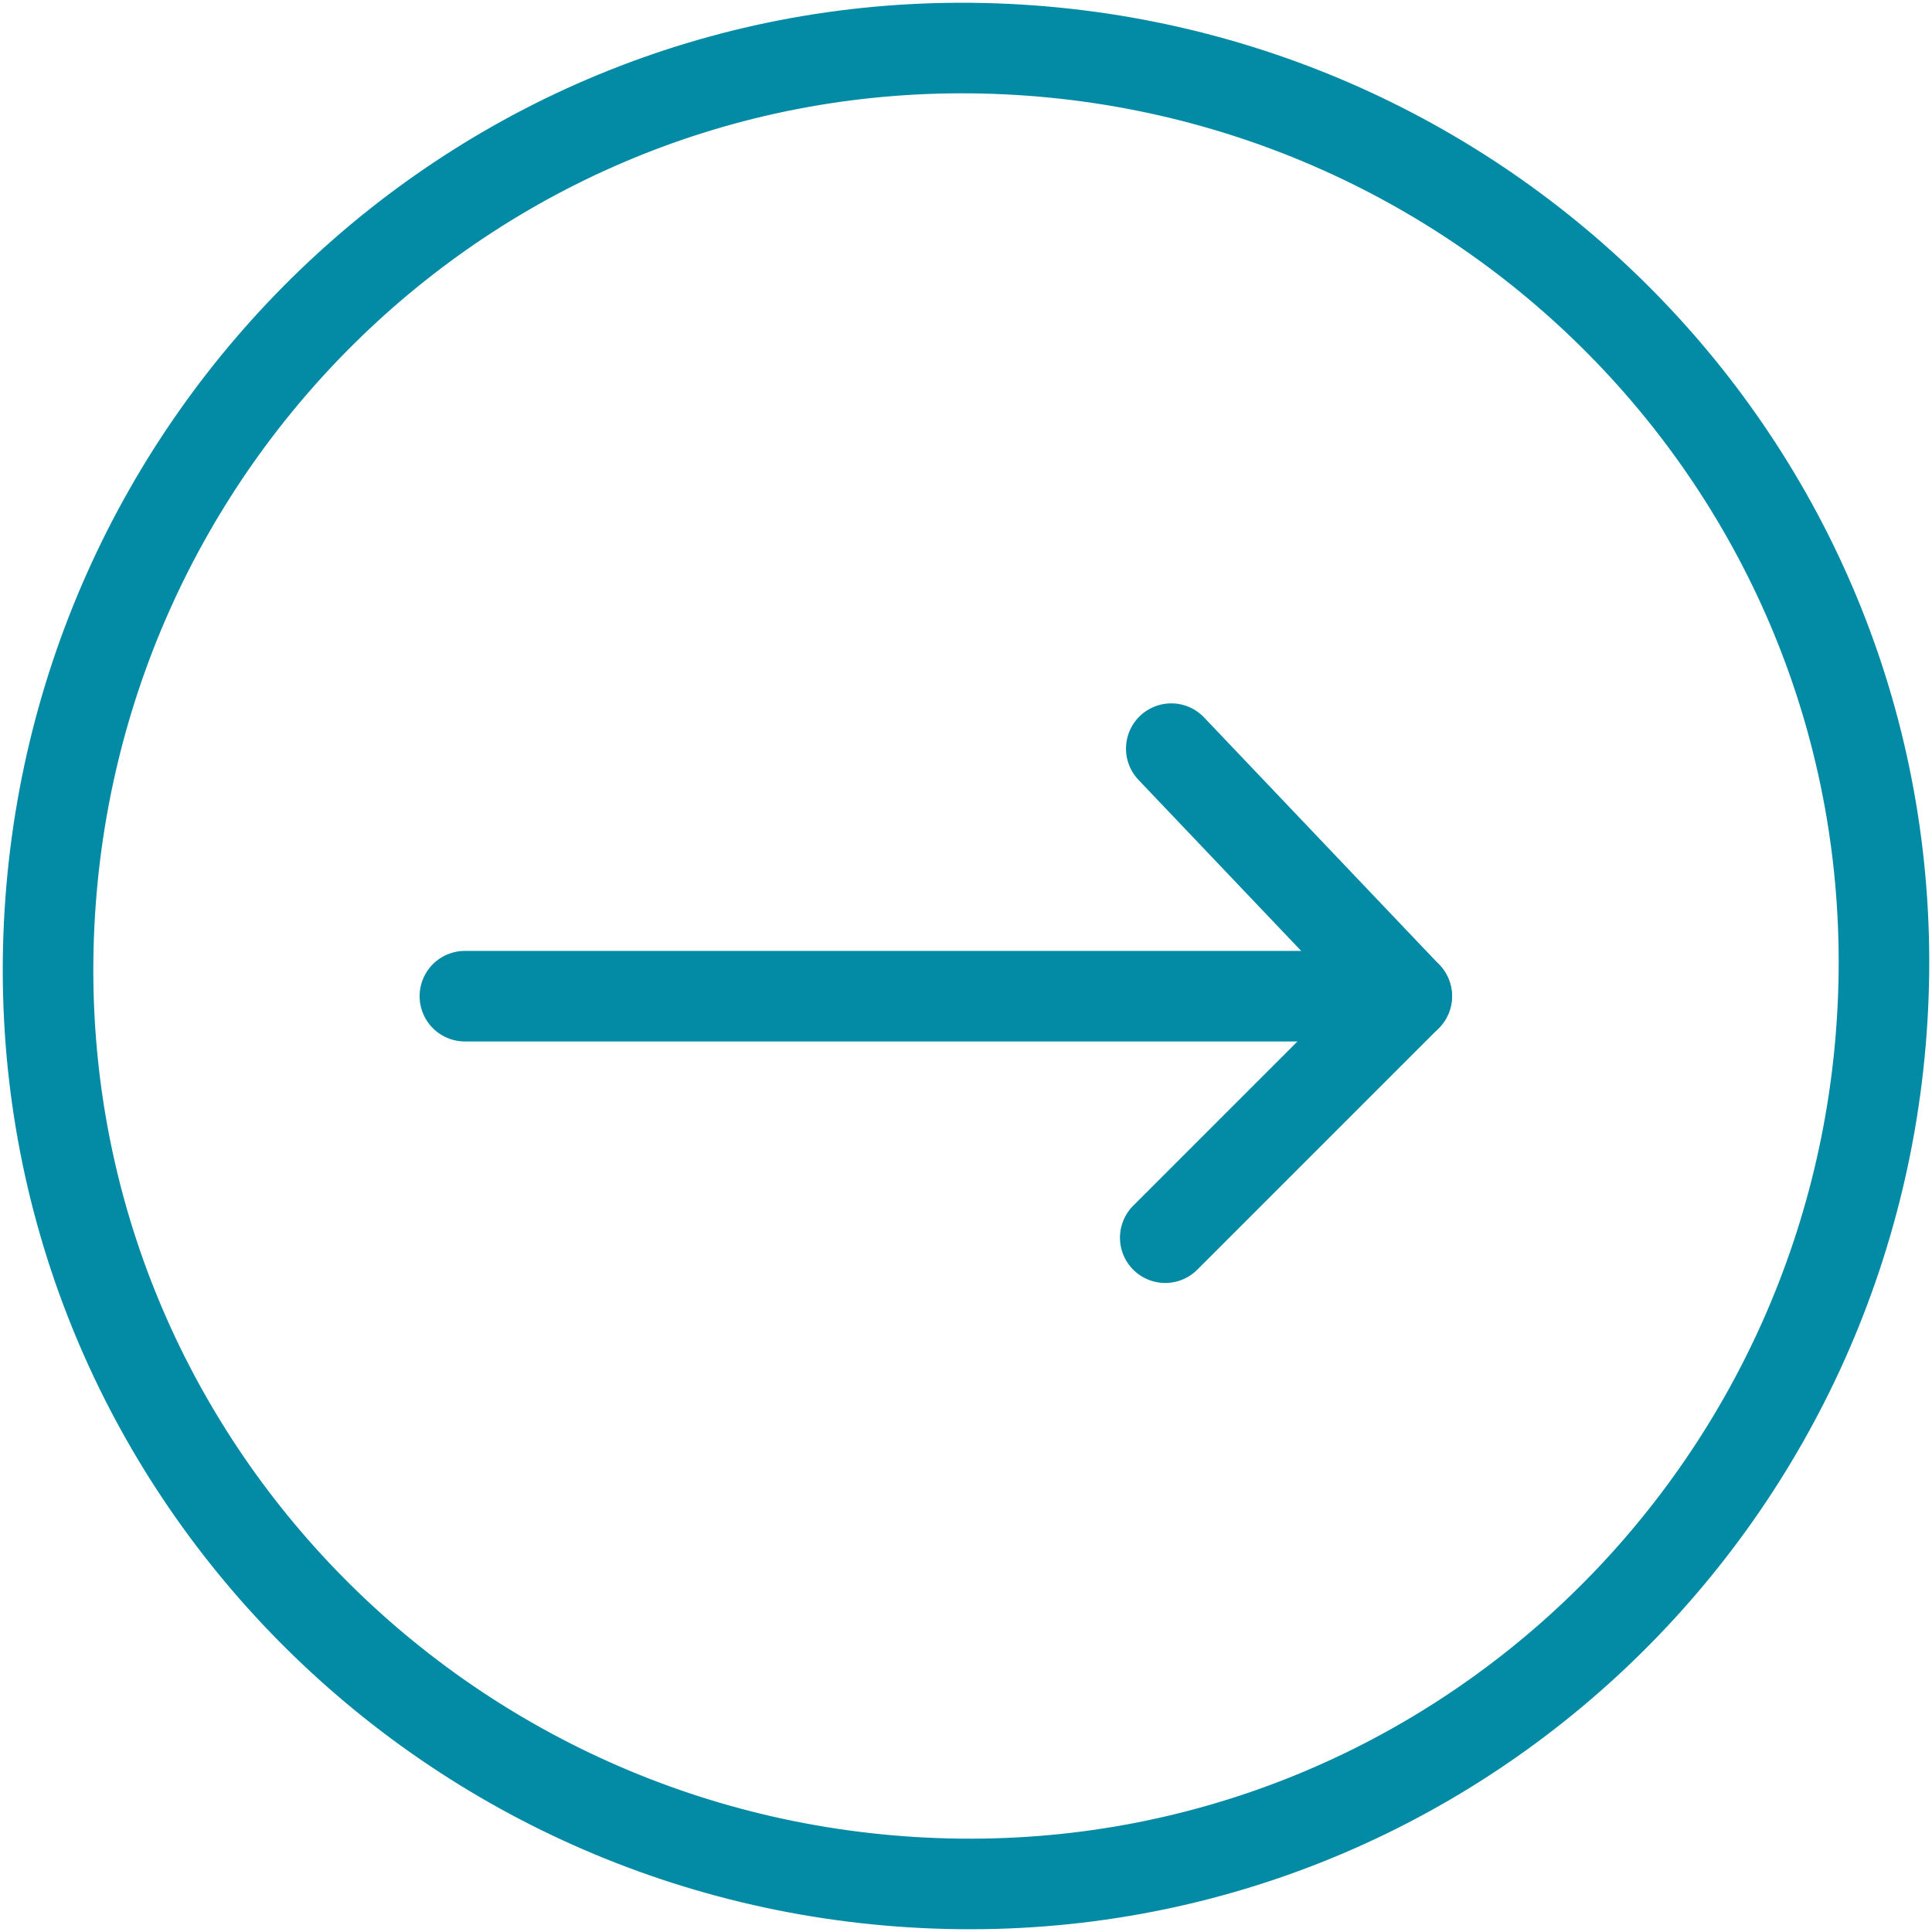 <?xml version="1.0" encoding="utf-8"?>
<!-- Generator: Adobe Illustrator 19.1.0, SVG Export Plug-In . SVG Version: 6.00 Build 0)  -->
<svg version="1.1" id="Layer_1" xmlns="http://www.w3.org/2000/svg" xmlns:xlink="http://www.w3.org/1999/xlink" x="0px" y="0px"
	 viewBox="-281 404.9 32 32" style="enable-background:new -281 404.9 32 32;" xml:space="preserve">
<g>
	<path style="fill:none;stroke:#038AA5;stroke-width:1.5;stroke-linecap:round;stroke-linejoin:round;" d="M-249.8,421.2
		c-0.2,8.4-7.1,15.1-15.5,14.9c-8.4-0.2-15.1-7.1-14.9-15.5c0.2-8.4,7.1-15.1,15.5-14.9C-256.3,405.9-249.6,412.8-249.8,421.2z"/>
</g>
<line style="fill:none;stroke:#038AA5;stroke-width:1.5;stroke-linecap:round;stroke-linejoin:round;" x1="-273.3" y1="421.4" x2="-257.7" y2="421.4"/>
<path style="fill:none;stroke:#038AA5;stroke-width:1.5;stroke-linecap:round;stroke-linejoin:round;" d="M-261.6,417.3l3.9,4.1
	l-4,4"/>
</svg>
